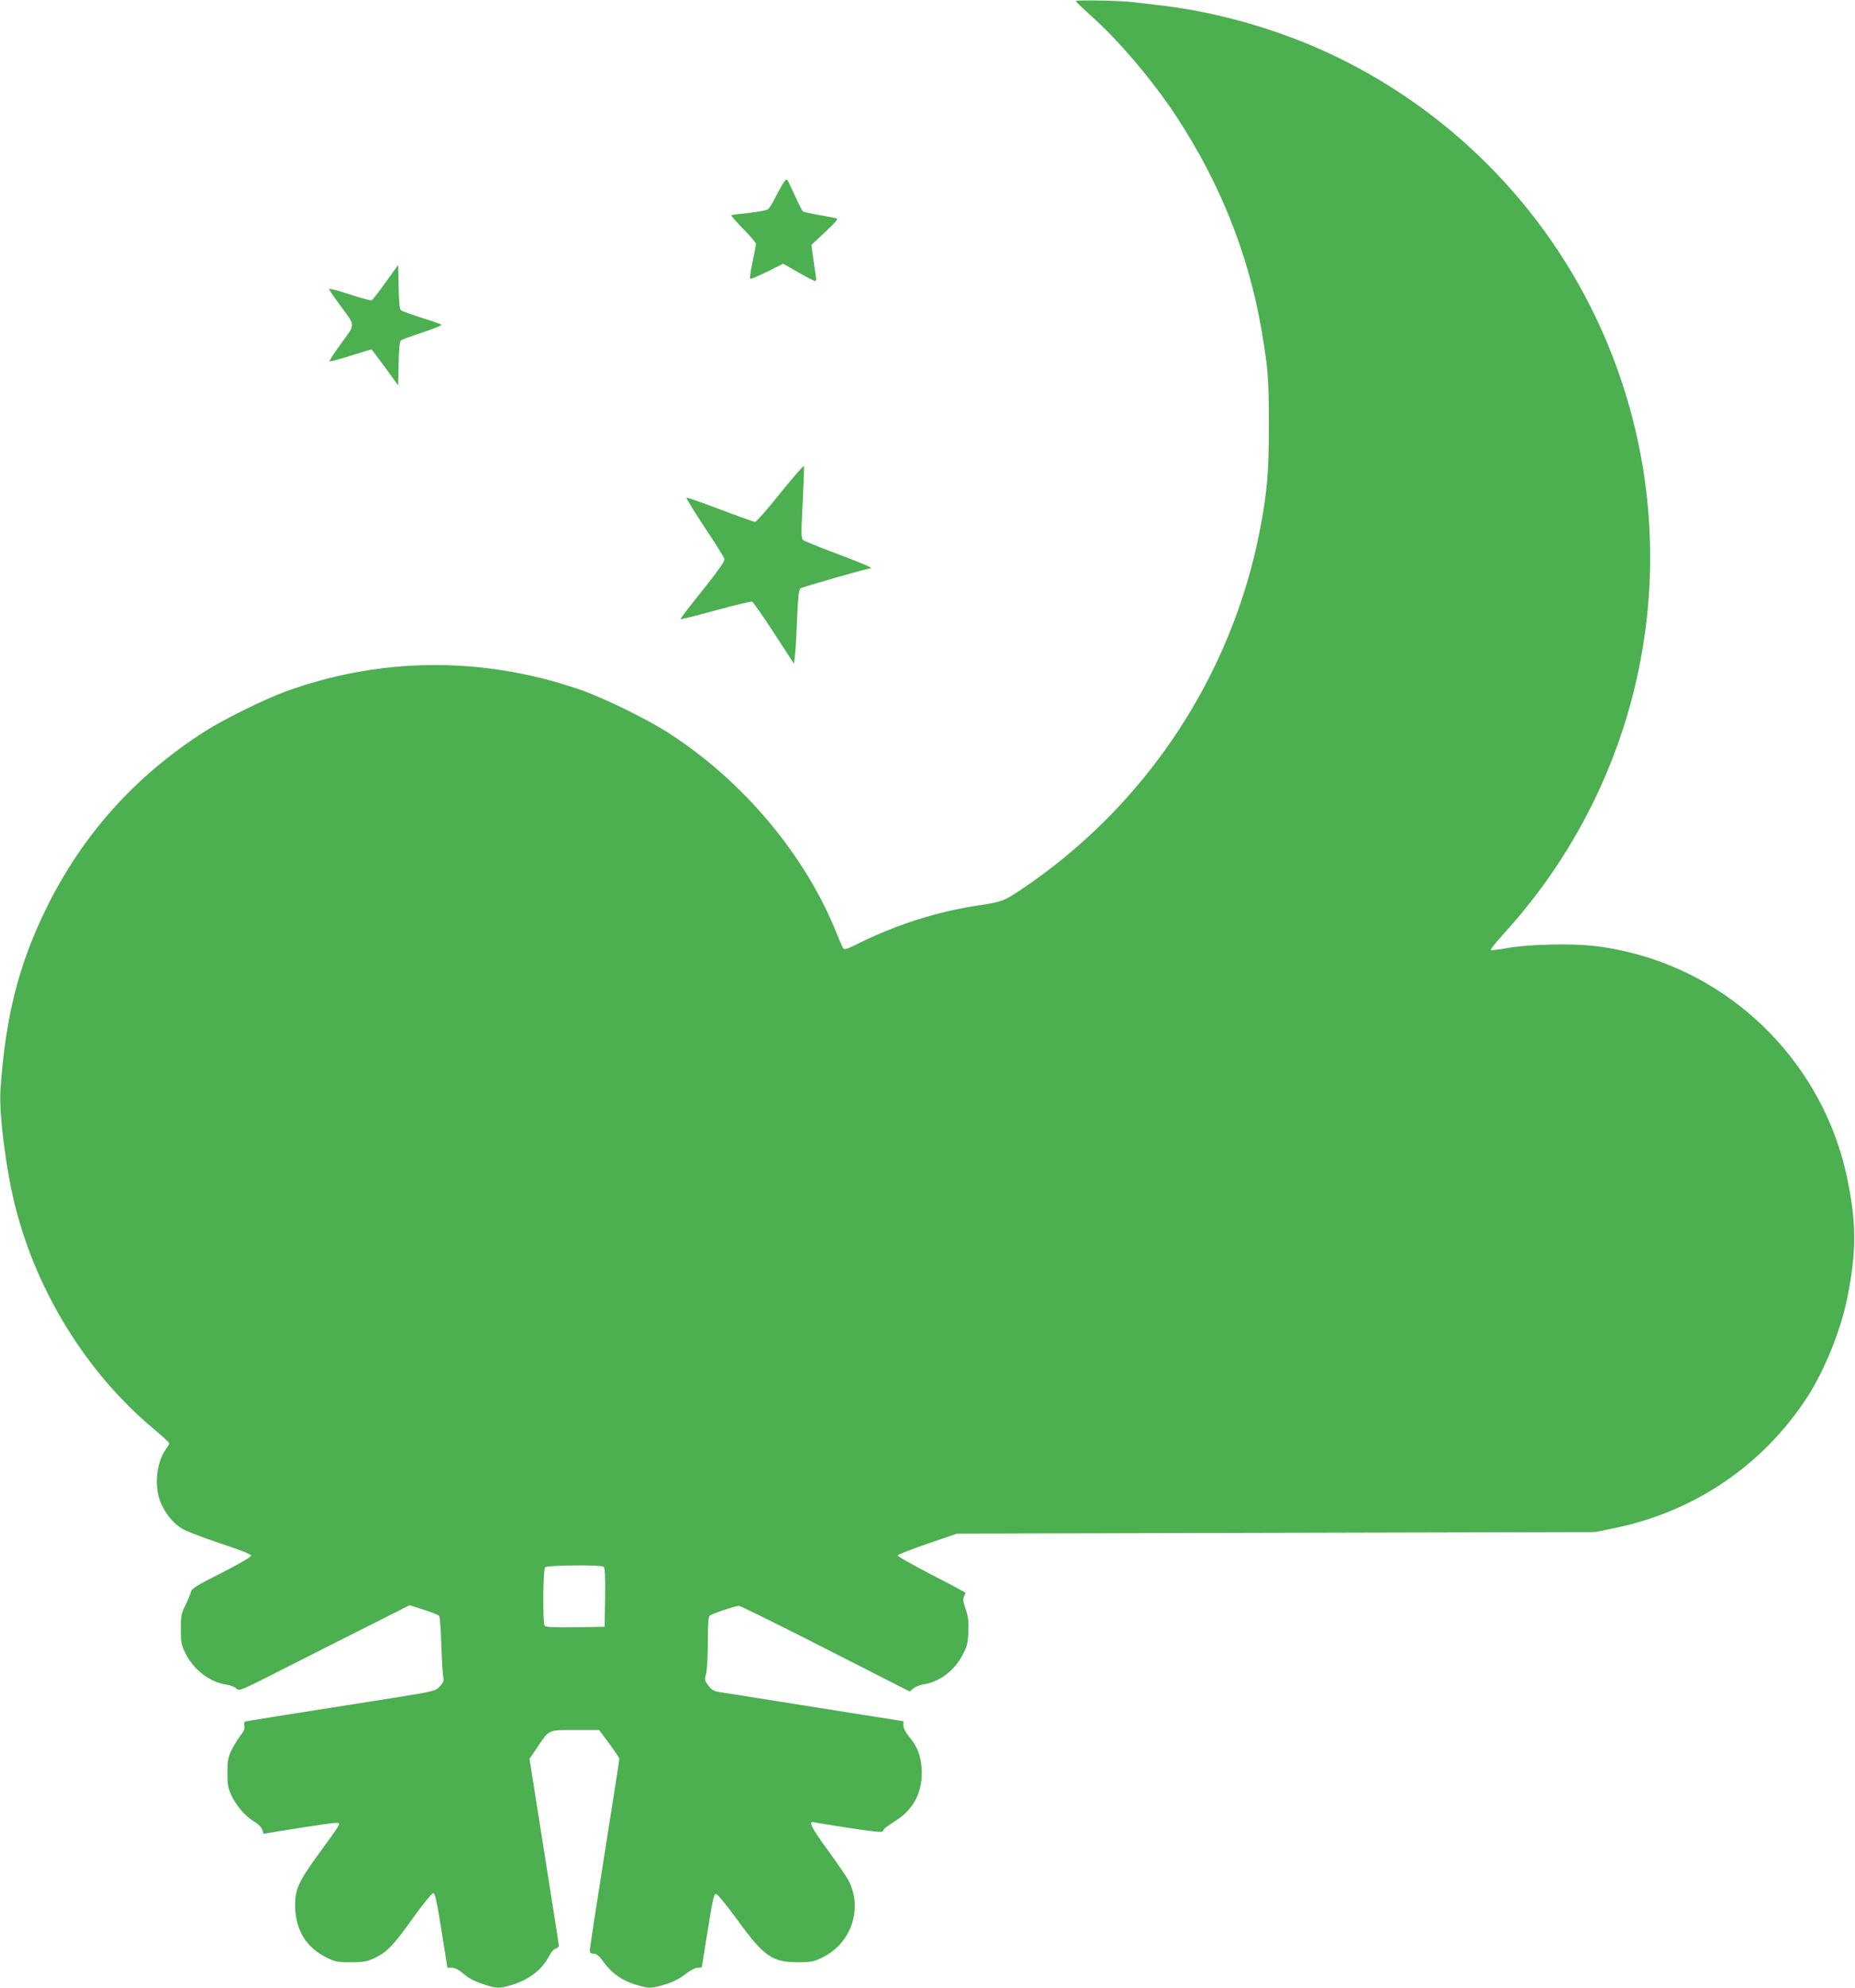<?xml version="1.0" standalone="no"?>
<!DOCTYPE svg PUBLIC "-//W3C//DTD SVG 20010904//EN"
 "http://www.w3.org/TR/2001/REC-SVG-20010904/DTD/svg10.dtd">
<svg version="1.0" xmlns="http://www.w3.org/2000/svg"
 width="1195pt" height="1280pt" viewBox="0 0 1195 1280"
 preserveAspectRatio="xMidYMid meet">
<g transform="translate(0,1280) scale(0.1,-0.1)"
fill="#4caf50" stroke="none">
<path d="M6931 12793 c0 -4 43 -46 96 -93 182 -162 406 -427 558 -660 276
-423 456 -875 540 -1355 44 -258 49 -321 49 -620 0 -302 -10 -427 -55 -665
-180 -947 -736 -1788 -1539 -2327 -113 -75 -127 -81 -271 -102 -273 -41 -538
-125 -791 -252 -57 -29 -78 -35 -85 -26 -6 7 -24 49 -42 94 -202 507 -606 989
-1093 1299 -137 87 -414 223 -561 273 -627 217 -1291 211 -1906 -15 -128 -47
-395 -179 -506 -250 -450 -286 -792 -666 -1025 -1139 -180 -366 -265 -702
-297 -1173 -10 -156 36 -520 97 -757 140 -551 464 -1070 889 -1425 56 -47 101
-88 101 -93 0 -5 -9 -22 -21 -38 -62 -87 -77 -238 -35 -341 30 -72 74 -128
132 -167 27 -18 131 -58 250 -98 143 -47 204 -72 202 -81 -2 -8 -88 -58 -193
-111 -158 -80 -191 -100 -195 -121 -3 -14 -19 -52 -35 -85 -27 -54 -30 -70
-30 -155 0 -85 3 -101 29 -154 52 -107 158 -188 263 -203 25 -3 55 -15 65 -25
19 -19 24 -17 336 142 174 88 421 213 549 277 l232 117 91 -29 c50 -16 95 -34
99 -40 5 -5 11 -89 14 -185 3 -96 9 -189 12 -206 6 -26 2 -37 -22 -63 -28 -30
-31 -31 -313 -76 -757 -119 -926 -146 -939 -150 -8 -3 -11 -14 -7 -29 4 -17
-3 -34 -25 -62 -18 -22 -43 -64 -58 -94 -22 -47 -26 -69 -26 -145 0 -78 4 -98
28 -150 31 -66 92 -135 149 -167 21 -12 41 -33 47 -48 l9 -28 89 15 c285 46
379 59 391 55 16 -6 12 -11 -127 -202 -133 -183 -154 -232 -149 -349 6 -146
75 -254 204 -317 52 -26 69 -29 154 -29 82 0 103 4 151 26 82 39 121 79 249
258 63 88 122 160 130 161 13 0 23 -46 54 -240 l38 -240 29 0 c16 0 42 -12 61
-28 49 -42 77 -57 147 -80 79 -27 99 -27 179 -3 113 35 195 99 241 189 11 22
29 42 41 45 11 3 20 11 20 19 0 7 -43 281 -95 608 l-94 595 45 66 c85 126 70
119 249 119 l155 0 65 -88 c36 -48 65 -92 65 -98 0 -6 -43 -279 -95 -608 -52
-328 -95 -608 -95 -621 0 -20 5 -25 25 -25 18 0 35 -14 63 -53 63 -85 132
-129 249 -158 44 -11 62 -10 105 1 77 19 127 42 181 84 26 20 58 36 72 36 14
0 25 1 26 3 0 1 17 108 38 237 31 194 40 235 53 235 10 0 67 -70 138 -167 171
-236 224 -273 390 -273 88 0 101 3 162 33 182 90 257 313 165 492 -13 25 -74
114 -136 199 -107 146 -128 190 -84 177 10 -3 112 -19 227 -37 158 -24 211
-29 214 -20 5 16 14 23 89 72 114 74 170 191 160 333 -5 82 -29 143 -81 204
-22 27 -36 54 -36 71 l0 28 -197 31 c-170 27 -883 140 -996 158 -27 4 -45 15
-63 40 -25 32 -26 37 -15 78 6 25 11 117 11 204 0 116 3 162 13 169 15 13 166
63 188 63 8 0 260 -124 558 -276 l542 -276 22 20 c12 10 41 22 65 26 102 15
199 87 252 188 29 54 35 75 38 148 3 68 0 98 -17 148 -16 46 -19 68 -11 82 5
10 10 21 10 24 0 2 -99 55 -220 117 -121 63 -219 118 -217 124 2 5 88 39 192
75 l190 65 2055 5 2055 5 114 23 c524 105 969 406 1256 850 110 171 213 427
254 629 63 309 61 499 -5 802 -154 694 -694 1252 -1382 1425 -178 45 -306 58
-516 54 -126 -3 -224 -11 -289 -23 -53 -10 -100 -15 -103 -12 -4 3 32 48 78
99 993 1085 1229 2647 600 3970 -375 789 -1035 1419 -1838 1757 -319 133 -665
224 -999 260 -55 6 -120 14 -145 17 -78 10 -370 16 -369 7z m-3043 -10081 c9
-7 12 -53 10 -198 l-3 -189 -189 -3 c-145 -2 -191 1 -198 10 -13 22 -10 362 4
376 14 14 354 17 376 4z"/>
<path d="M5038 11608 c-14 -24 -37 -66 -51 -94 -14 -27 -31 -55 -39 -61 -7 -7
-63 -17 -123 -24 -61 -6 -112 -13 -114 -15 -3 -2 32 -42 77 -88 45 -46 82 -89
82 -96 0 -7 -10 -60 -22 -116 -12 -57 -19 -106 -16 -109 3 -4 52 17 109 45
l104 52 98 -56 c54 -31 103 -56 109 -56 5 0 7 12 4 28 -2 15 -10 67 -17 116
l-12 89 89 83 c62 58 85 84 74 87 -8 3 -58 13 -111 22 -53 9 -100 20 -106 23
-5 4 -29 50 -52 102 -24 52 -46 99 -51 103 -4 5 -19 -11 -32 -35z"/>
<path d="M2485 10983 c-44 -62 -85 -114 -91 -117 -6 -2 -70 15 -143 39 -72 24
-131 39 -131 34 0 -5 31 -51 69 -102 104 -142 103 -118 10 -247 -45 -61 -79
-114 -76 -117 3 -2 64 14 135 36 72 23 132 41 134 41 3 0 42 -52 89 -116 l84
-116 3 140 c2 95 6 143 15 150 6 6 70 29 141 52 70 23 124 45 120 49 -5 4 -63
25 -129 45 -66 21 -126 43 -132 48 -9 7 -13 55 -15 151 l-3 141 -80 -111z"/>
<path d="M5027 9625 c-81 -102 -154 -185 -163 -185 -8 0 -110 36 -226 80 -116
44 -213 78 -216 75 -3 -2 50 -88 117 -190 68 -101 125 -193 128 -204 3 -14
-36 -70 -141 -202 -81 -100 -145 -184 -142 -186 2 -2 104 23 227 57 122 33
228 59 234 56 7 -2 70 -93 141 -202 l129 -198 6 51 c4 27 10 134 14 236 5 137
11 189 21 198 11 9 430 129 451 129 25 0 -39 28 -217 95 -113 42 -211 82 -218
89 -11 11 -11 53 -1 238 6 124 10 231 8 237 -2 5 -70 -73 -152 -174z"/>
</g>
</svg>
